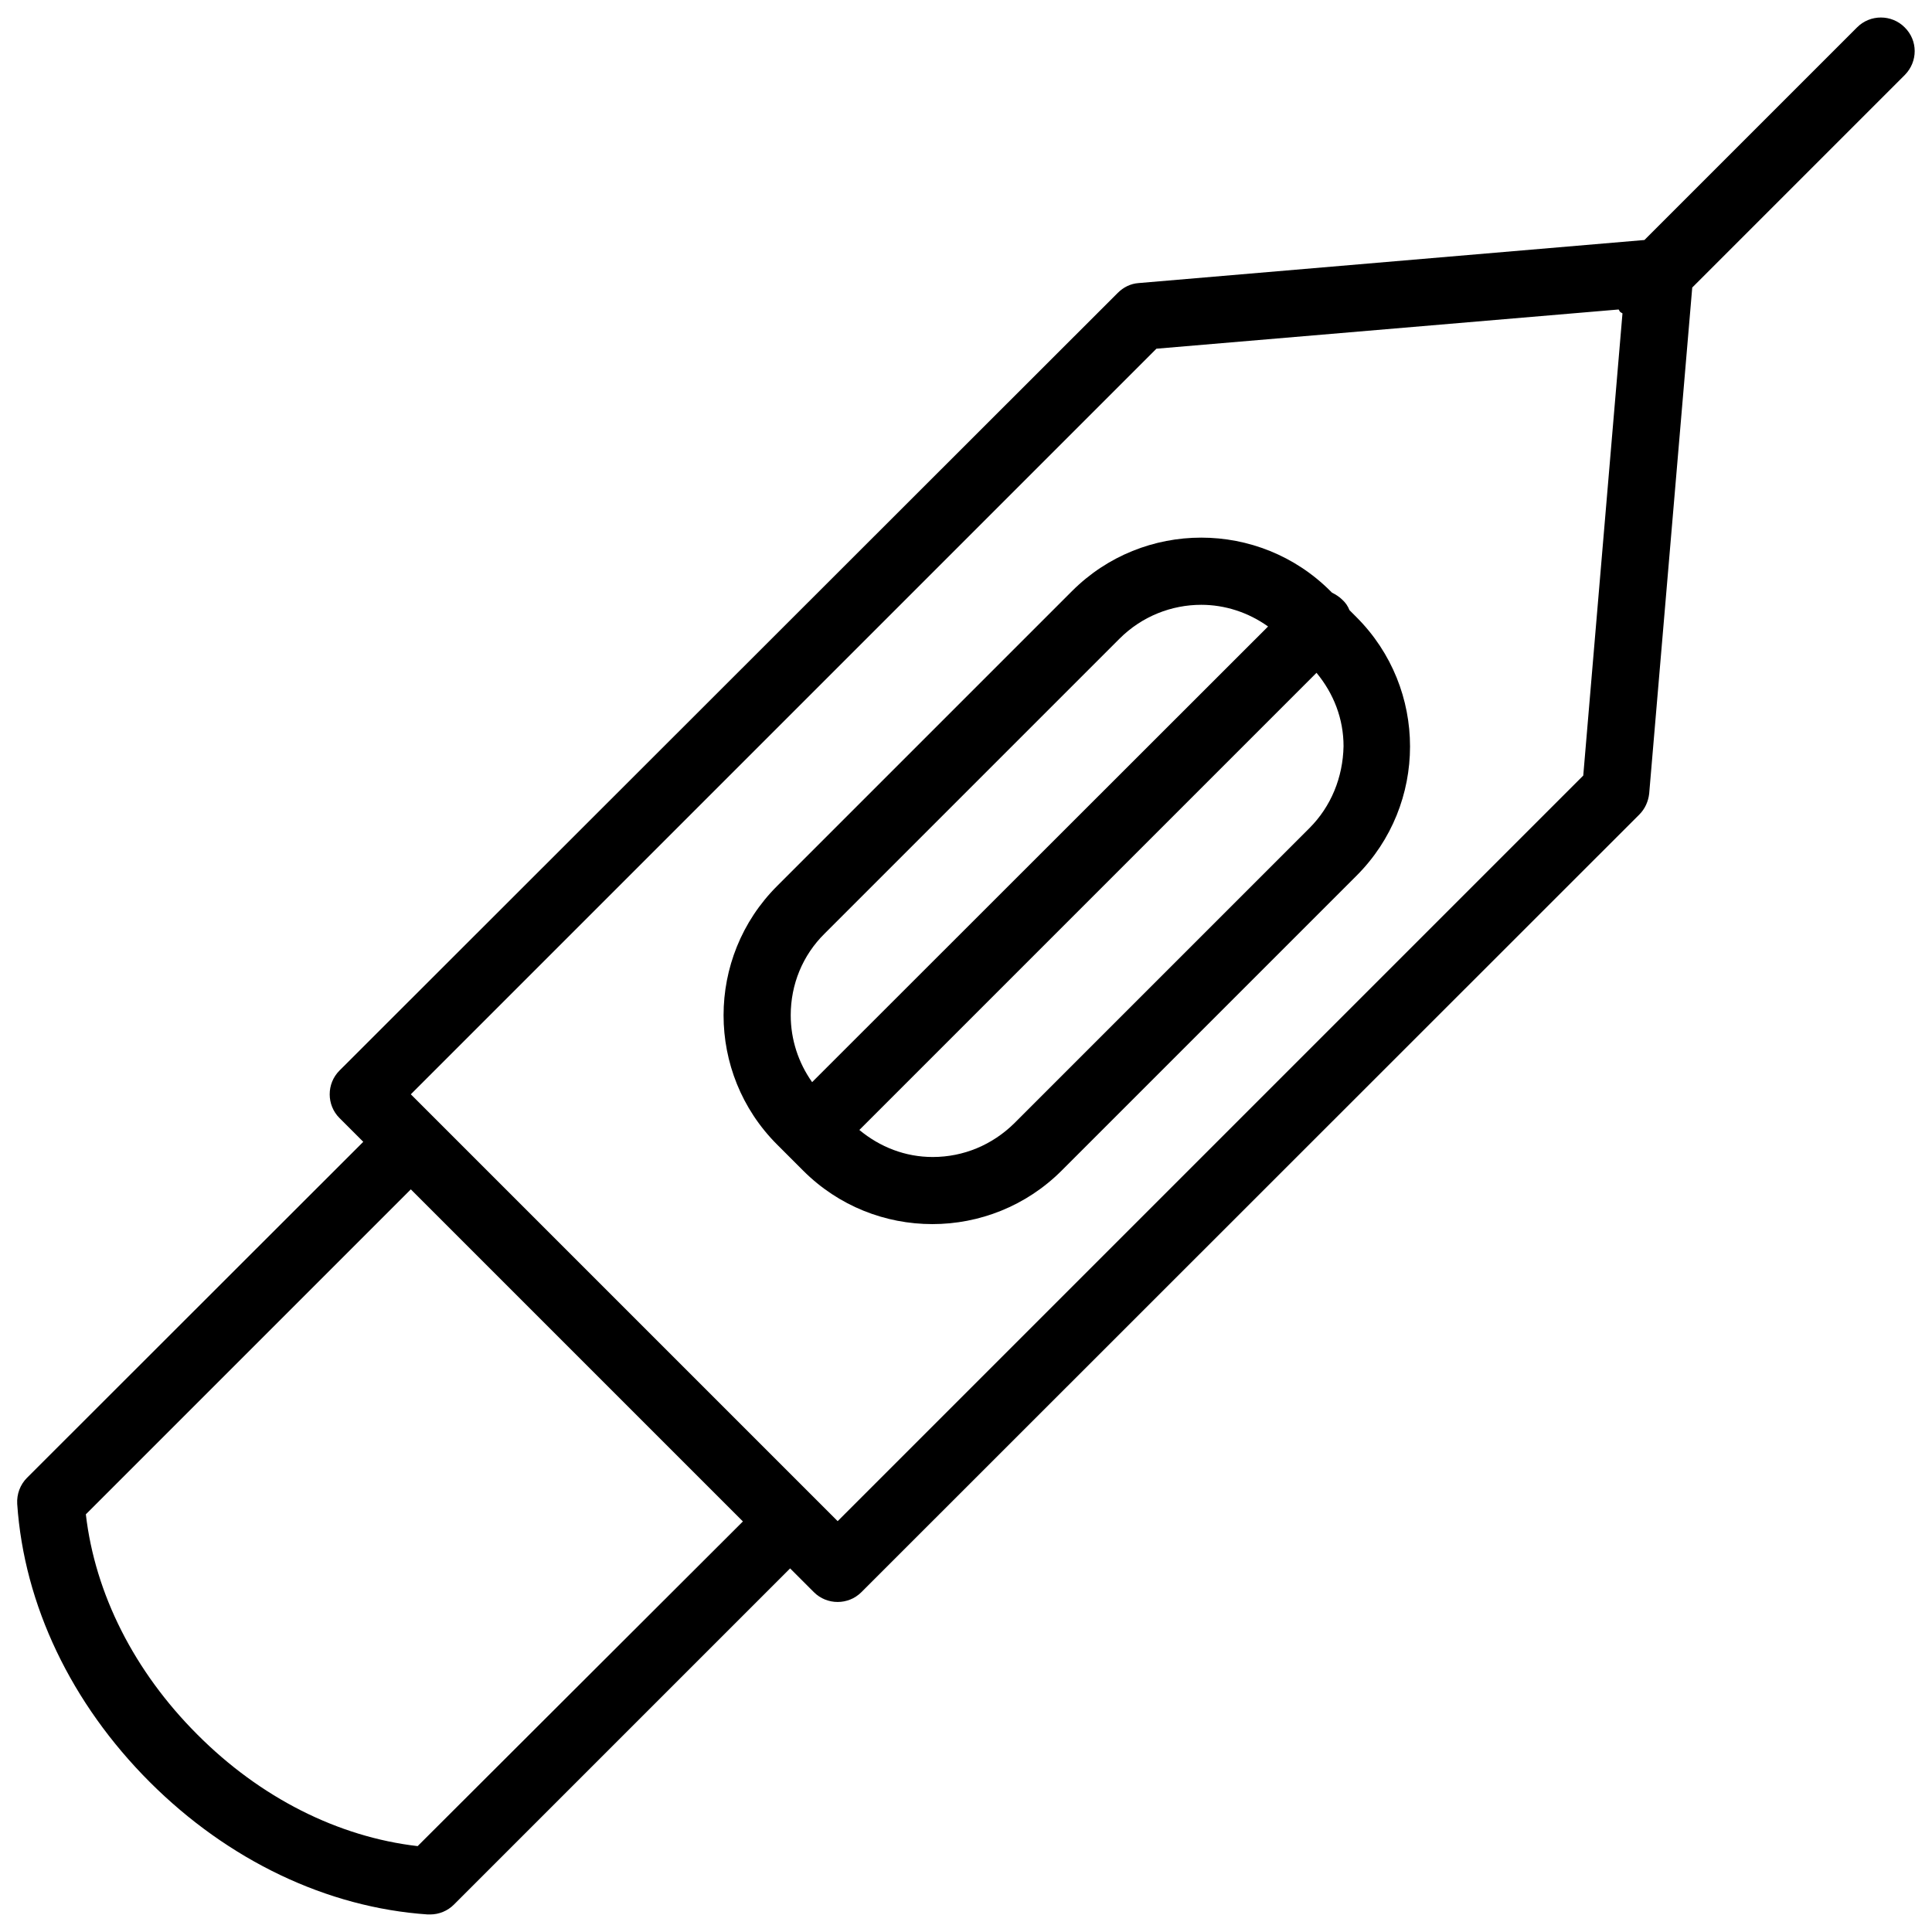 <?xml version="1.0" encoding="UTF-8"?>
<!-- Uploaded to: SVG Repo, www.svgrepo.com, Generator: SVG Repo Mixer Tools -->
<svg width="800px" height="800px" version="1.1" viewBox="144 144 512 512" xmlns="http://www.w3.org/2000/svg">
 <defs>
  <clipPath id="a">
   <path d="m148.09 148.09h503.81v503.81h-503.81z"/>
  </clipPath>
 </defs>
 <g clip-path="url(#a)">
  <path d="m648.75 151.24c-3.465-3.465-9.133-3.465-12.594 0l-56.363 56.363-134.06 11.414c-2.125 0.156-4.016 1.102-5.512 2.598l-206.25 206.09c-3.465 3.465-3.465 9.133 0 12.594l6.297 6.297-89.109 89.035c-1.812 1.812-2.754 4.328-2.598 6.926 1.812 26.766 14.328 52.898 35.109 73.684 20.781 20.781 46.996 33.297 73.684 35.109h0.629c2.363 0 4.644-0.945 6.297-2.598l89.109-89.109 6.297 6.297c1.73 1.73 4.016 2.598 6.297 2.598s4.566-0.867 6.297-2.598l206.17-206.09c1.496-1.496 2.363-3.465 2.598-5.512l11.414-134.14 56.363-56.363c3.465-3.539 3.465-9.129-0.078-12.594zm-394.07 482c-21.098-2.441-41.723-12.832-58.41-29.598-16.688-16.688-27.078-37.234-29.52-58.332l86.121-86.121 88.008 88.008zm308.9-283.71-197.59 197.59-113.12-113.12 197.59-197.59 122.49-10.391c0.156 0.156 0.234 0.473 0.395 0.629 0.156 0.156 0.395 0.234 0.629 0.395z"/>
 </g>
 <path d="m501.62 305.69c-0.395-1.023-1.023-1.969-1.891-2.754-0.789-0.789-1.812-1.418-2.754-1.891l-0.395-0.395c-18.895-18.895-49.594-18.895-68.488 0l-78.168 78.168c-18.895 18.895-18.895 49.594 0 68.488l6.926 6.926c9.445 9.445 21.805 14.168 34.242 14.168 12.359 0 24.797-4.723 34.242-14.168l78.168-78.168c18.895-18.895 18.895-49.594 0-68.488zm-148.07 107.38c0-8.188 3.148-15.902 8.973-21.648l78.168-78.168c5.984-5.984 13.855-8.973 21.648-8.973 6.219 0 12.438 1.969 17.711 5.746l-120.83 120.75c-3.621-5.117-5.668-11.258-5.668-17.711zm137.45-49.594-78.168 78.168c-5.824 5.746-13.461 8.973-21.648 8.973-7.242 0-13.934-2.598-19.445-7.164l121.15-121.15c4.566 5.512 7.164 12.203 7.164 19.445-0.16 8.27-3.309 15.984-9.055 21.73z"/>
</svg>